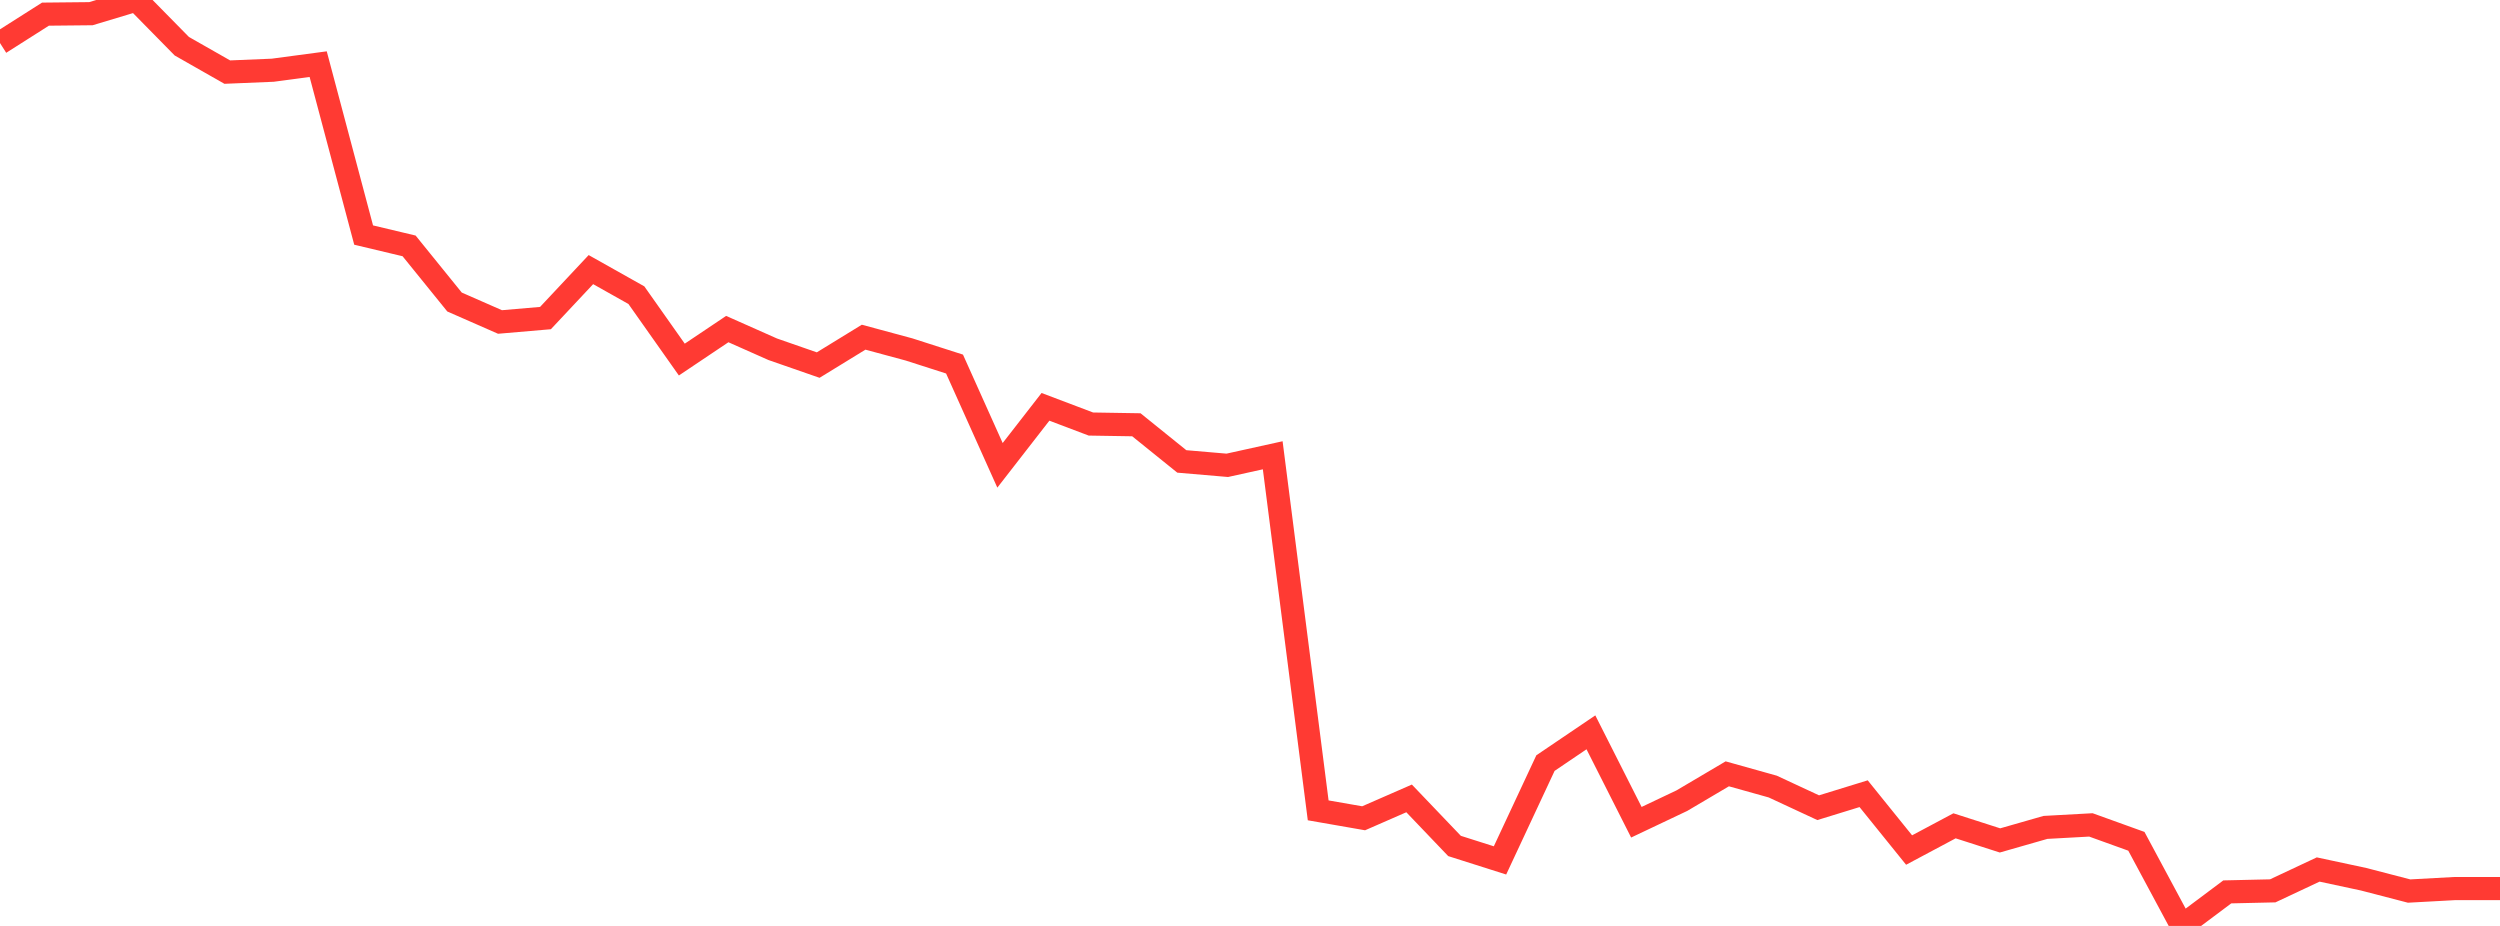 <?xml version="1.0" standalone="no"?>
<!DOCTYPE svg PUBLIC "-//W3C//DTD SVG 1.1//EN" "http://www.w3.org/Graphics/SVG/1.1/DTD/svg11.dtd">

<svg width="135" height="50" viewBox="0 0 135 50" preserveAspectRatio="none" 
  xmlns="http://www.w3.org/2000/svg"
  xmlns:xlink="http://www.w3.org/1999/xlink">


<polyline points="0.0, 2.324 2.455, 0.764 4.909, 0.739 7.364, 0.0 9.818, 2.496 12.273, 3.894 14.727, 3.792 17.182, 3.464 19.636, 12.693 22.091, 13.278 24.545, 16.309 27.0, 17.387 29.455, 17.176 31.909, 14.559 34.364, 15.939 36.818, 19.417 39.273, 17.77 41.727, 18.86 44.182, 19.714 46.636, 18.208 49.091, 18.871 51.545, 19.659 54.0, 25.128 56.455, 21.969 58.909, 22.898 61.364, 22.938 63.818, 24.917 66.273, 25.127 68.727, 24.585 71.182, 43.759 73.636, 44.187 76.091, 43.114 78.545, 45.682 81.0, 46.462 83.455, 41.207 85.909, 39.546 88.364, 44.401 90.818, 43.237 93.273, 41.787 95.727, 42.474 98.182, 43.616 100.636, 42.86 103.091, 45.902 105.545, 44.594 108.0, 45.383 110.455, 44.68 112.909, 44.545 115.364, 45.43 117.818, 50.0 120.273, 48.162 122.727, 48.106 125.182, 46.953 127.636, 47.479 130.091, 48.117 132.545, 47.983 135.0, 47.983" fill="none" stroke="#ff3a33" stroke-width="1.25"/>

</svg>